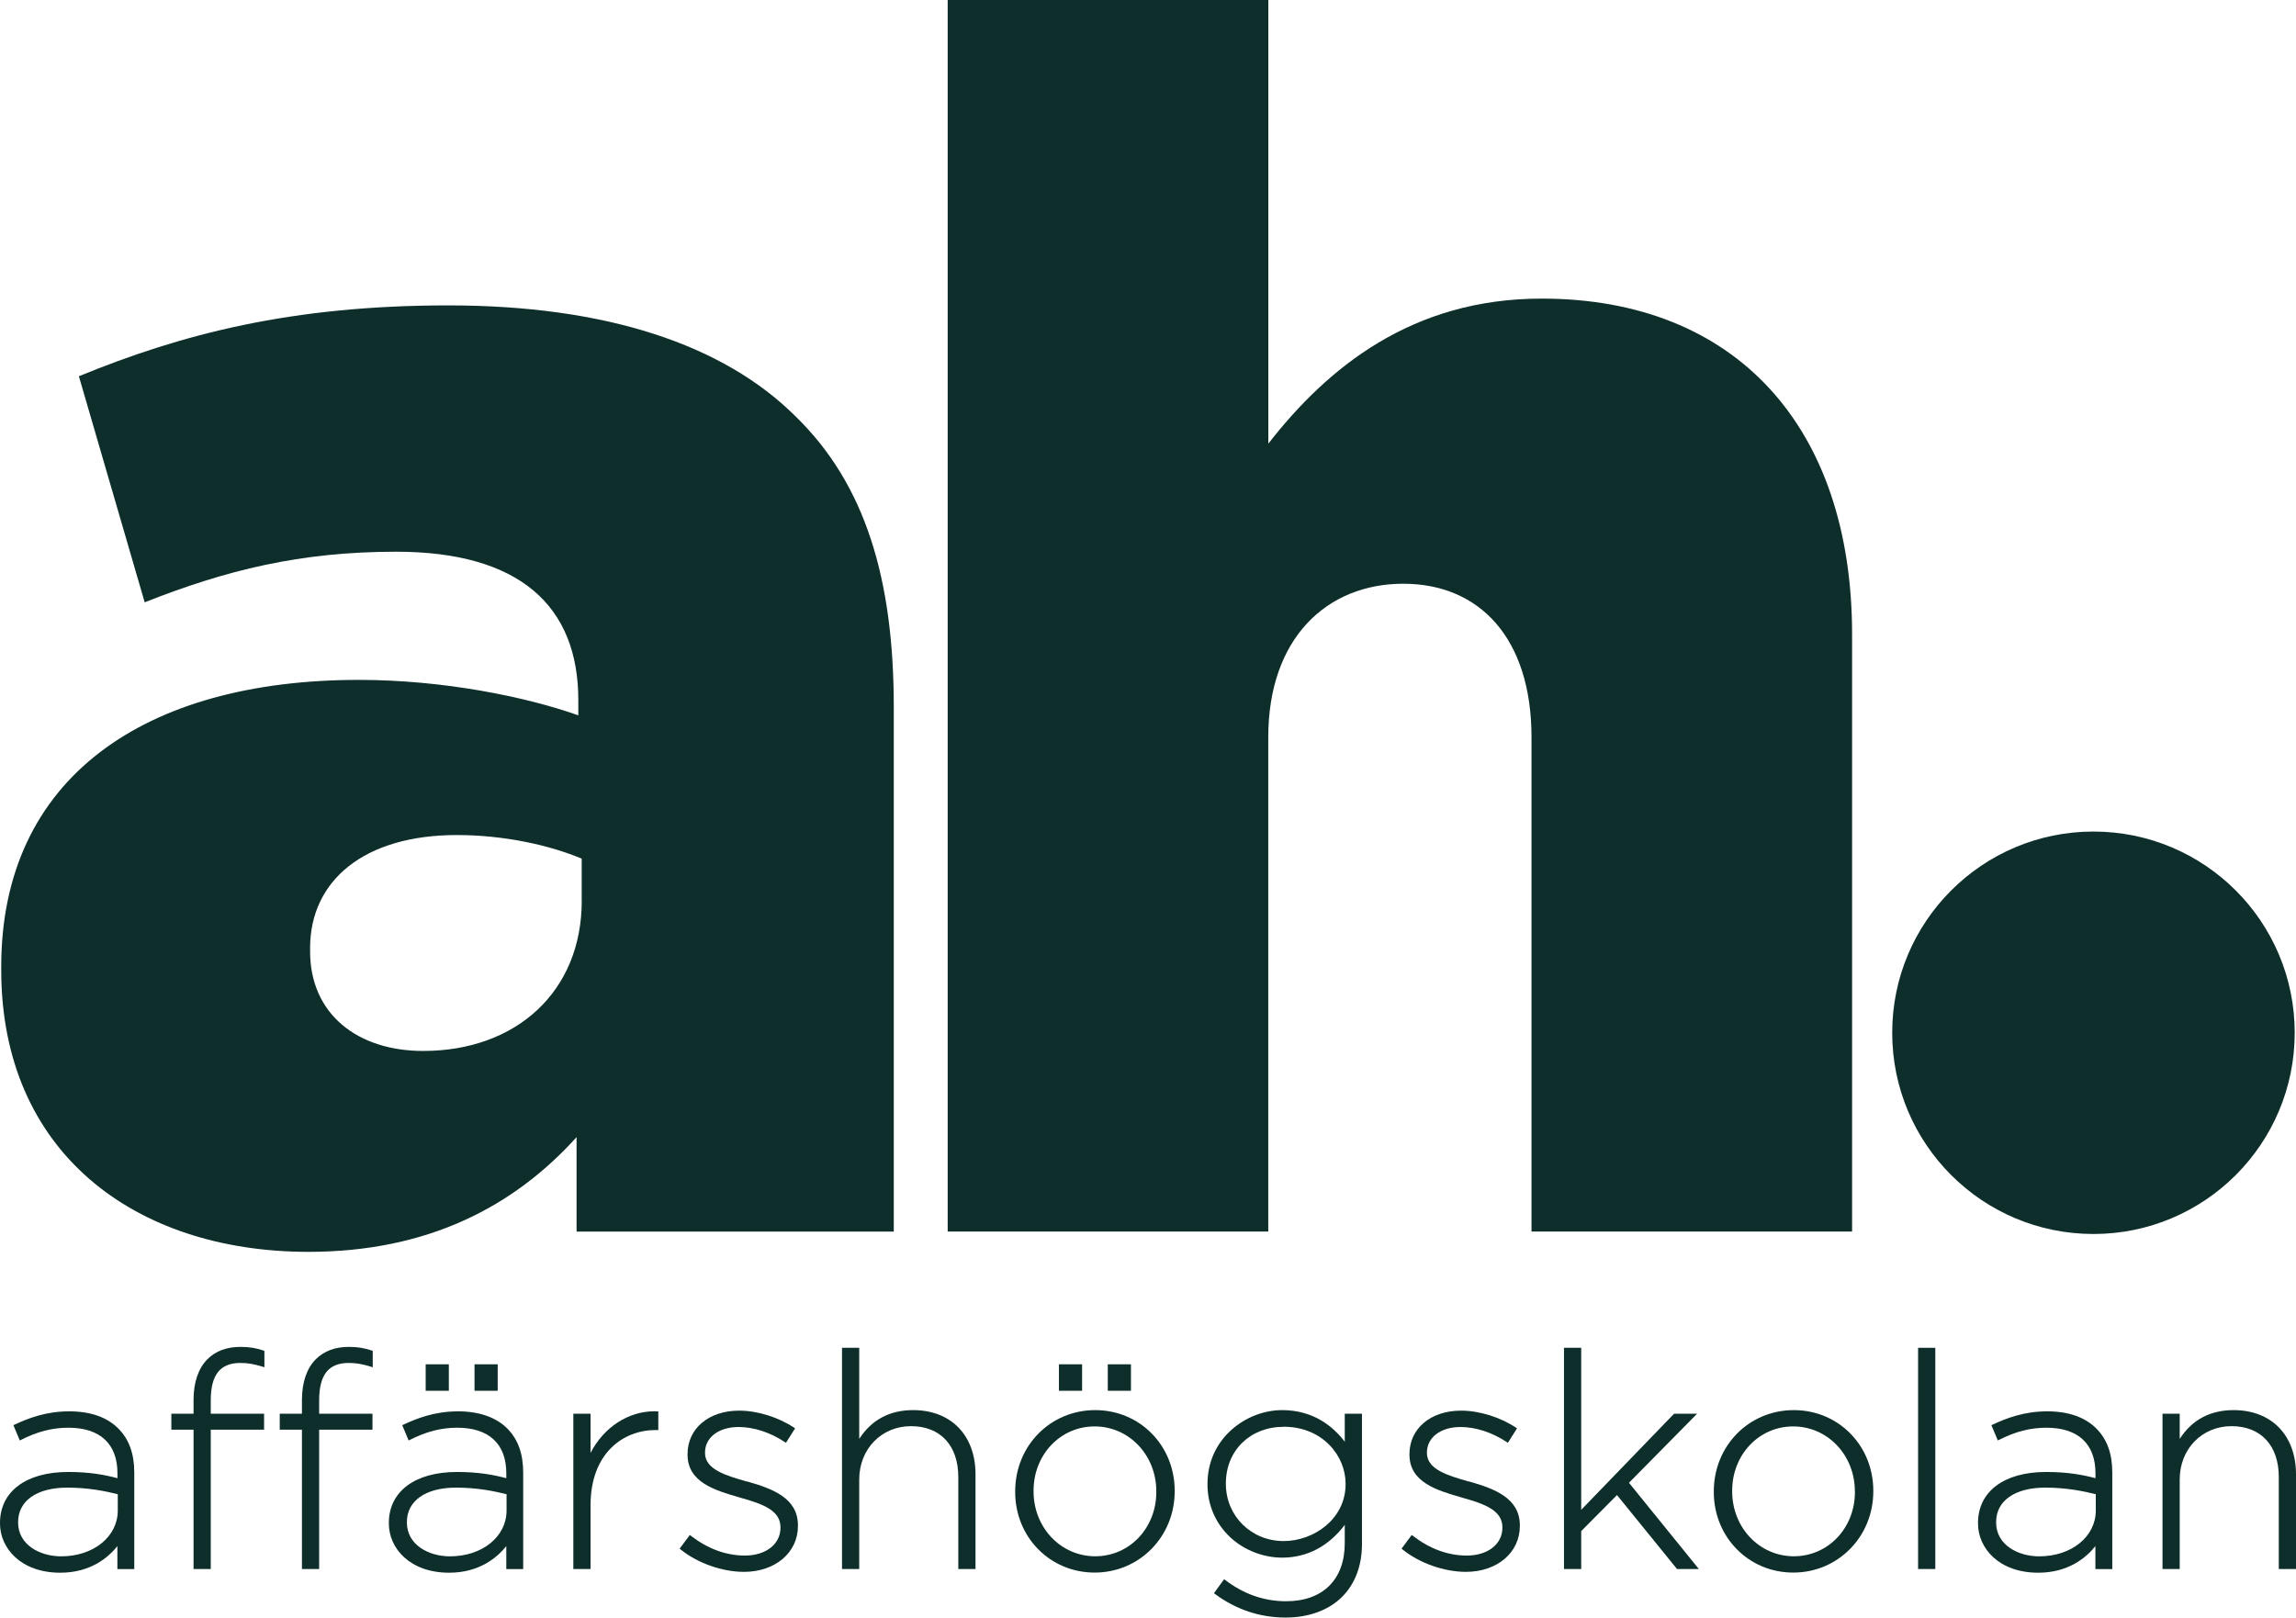 <?xml version="1.0" encoding="UTF-8"?>
<svg id="Layer_1" xmlns="http://www.w3.org/2000/svg" viewBox="0 0 354.81 250">
  <defs>
    <style>
      .cls-1 {
        fill: #0e2e2b;
      }
    </style>
  </defs>
  <g>
    <g>
      <path class="cls-1" d="M.19,149.92v-.52c0-29.2,22.16-44.32,55.28-44.32,13.04,0,25.81,2.61,33.9,5.48v-2.35c0-14.6-9.12-22.94-28.16-22.94-14.86,0-26.33,2.87-38.85,7.82l-10.17-34.94c15.9-6.52,32.85-10.95,57.1-10.95s42.5,6,53.71,17.21c10.69,10.43,15.12,25.03,15.12,44.85v81.09h-49.02v-14.6c-9.65,10.69-22.94,17.73-41.46,17.73C20.79,193.46.19,178.08.19,149.92ZM89.89,139.23v-6.52c-4.95-2.09-11.99-3.65-19.29-3.65-14.34,0-22.68,7.04-22.68,17.47v.52c0,9.65,7.3,15.38,17.47,15.38,14.34,0,24.51-9.13,24.51-23.21Z"/>
      <path class="cls-1" d="M146.46,0h49.54v68.57c9.13-11.73,22.16-22.42,42.24-22.42,29.98,0,47.97,19.82,47.97,51.89v92.3h-49.54v-76.39c0-15.38-8.08-23.73-19.82-23.73s-20.86,8.34-20.86,23.73v76.39h-49.54V0Z"/>
    </g>
    <circle class="cls-1" cx="323.51" cy="159.62" r="31.1"/>
  </g>
  <g>
    <path class="cls-1" d="M10.7,218.13c-3.56,0-6.28,1.04-8.46,2.06l-.17.08.99,2.36.19-.09c2.51-1.28,4.83-1.88,7.32-1.88,4.89,0,7.58,2.5,7.58,7.03v.77c-1.95-.51-4.24-.96-7.63-.96-6.49,0-10.52,3.02-10.52,7.88v.09c0,3.78,3.2,7.6,9.31,7.6,4.71,0,7.46-2.39,8.83-4.11v3.55h2.61v-14.92c0-2.92-.81-5.15-2.47-6.81-1.76-1.76-4.31-2.65-7.59-2.65ZM18.2,230.93v2.54c0,4.03-3.76,7.07-8.74,7.07-3.31,0-6.66-1.79-6.66-5.22v-.09c0-3.28,2.91-5.31,7.58-5.31,3.3,0,5.9.54,7.82,1.02Z"/>
    <path class="cls-1" d="M37.14,208.17c-2.11,0-3.83.64-5.09,1.91-1.4,1.4-2.14,3.58-2.14,6.3v2.12h-3.43v2.47h3.43v21.53h2.66v-21.53h8.24v-2.47h-8.24v-2.07c0-3.94,1.45-5.78,4.58-5.78,1.13,0,2.06.16,3.46.59l.25.08v-2.53l-.13-.05c-1.16-.4-2.19-.57-3.58-.57Z"/>
    <path class="cls-1" d="M53.89,208.17c-2.11,0-3.82.64-5.09,1.91-1.4,1.4-2.14,3.58-2.14,6.3v2.12h-3.43v2.47h3.43v21.53h2.66v-21.53h8.24v-2.47h-8.24v-2.07c0-3.94,1.45-5.78,4.57-5.78,1.13,0,2.07.16,3.46.59l.25.08v-2.53l-.13-.05c-1.16-.4-2.2-.57-3.58-.57Z"/>
    <path class="cls-1" d="M70.79,218.13c-3.56,0-6.27,1.04-8.46,2.06l-.17.08.99,2.36.19-.09c2.51-1.28,4.84-1.88,7.32-1.88,4.89,0,7.58,2.5,7.58,7.03v.77c-1.95-.51-4.24-.96-7.63-.96-6.49,0-10.52,3.02-10.52,7.88v.09c0,3.78,3.2,7.6,9.32,7.6,4.7,0,7.46-2.39,8.83-4.11v3.55h2.61v-14.92c0-2.92-.81-5.15-2.46-6.81-1.73-1.73-4.36-2.65-7.59-2.65ZM78.28,230.93v2.54c0,4.03-3.76,7.07-8.74,7.07-3.31,0-6.66-1.79-6.66-5.22v-.09c0-3.28,2.91-5.31,7.58-5.31,3.3,0,5.9.54,7.82,1.02Z"/>
    <rect class="cls-1" x="73.33" y="210.86" width="3.58" height="4.09"/>
    <rect class="cls-1" x="65.78" y="210.86" width="3.58" height="4.09"/>
    <path class="cls-1" d="M101.14,218.12c-4.06,0-7.83,2.47-9.88,6.43v-6.05h-2.66v24h2.66v-9.87c0-8.02,5.04-11.61,10.04-11.61h.43v-2.88h-.19c-.13-.01-.26-.02-.4-.02Z"/>
    <path class="cls-1" d="M115.38,228.97c-3.16-.91-6.43-1.85-6.43-4.4v-.09c0-2.31,2.13-3.93,5.18-3.93,2.34,0,4.89.83,7.16,2.33l.17.11,1.41-2.23-.16-.11c-2.43-1.62-5.68-2.63-8.49-2.63-4.69,0-7.97,2.76-7.97,6.72v.09c0,4.29,4.28,5.52,8.05,6.61l.2.06c3.34.94,6.11,1.93,6.11,4.54v.09c0,2.53-2.26,4.29-5.5,4.29-2.9,0-5.71-1.03-8.35-3.06l-.16-.12-1.57,2.11.14.12c2.59,2.11,6.43,3.47,9.8,3.47,4.83,0,8.34-2.98,8.34-7.09v-.09c0-4.23-3.91-5.68-7.92-6.81Z"/>
    <path class="cls-1" d="M141.11,217.94c-3.63,0-6.43,1.5-8.33,4.45v-14.08h-2.66v34.19h2.66v-13.85c0-4.69,3.44-8.23,8-8.23s7.31,3.01,7.31,7.86v14.22h2.66v-14.64c0-6.02-3.78-9.92-9.64-9.92Z"/>
    <rect class="cls-1" x="171.19" y="210.86" width="3.58" height="4.09"/>
    <rect class="cls-1" x="163.64" y="210.86" width="3.58" height="4.09"/>
    <path class="cls-1" d="M169.25,217.94c-6.94,0-12.37,5.52-12.37,12.56v.09c0,6.99,5.39,12.46,12.28,12.46s12.37-5.52,12.37-12.56v-.09c0-6.99-5.39-12.46-12.28-12.46ZM178.69,230.5v.09c0,5.58-4.14,9.94-9.44,9.94s-9.53-4.41-9.53-10.04v-.09c0-5.58,4.14-9.94,9.44-9.94s9.53,4.41,9.53,10.04Z"/>
    <path class="cls-1" d="M207.81,222.82c-1.78-2.33-4.82-4.88-9.67-4.88-5.55,0-11.54,4.36-11.54,11.4v.09c0,3.2,1.28,6.12,3.6,8.24,2.14,1.95,5.04,3.07,7.94,3.07,3.84,0,7.17-1.75,9.67-5.06v2.83c0,5.62-3.39,8.97-9.06,8.97-3.41,0-6.58-1.11-9.42-3.29l-.16-.12-1.57,2.17.15.11c3.26,2.42,6.95,3.65,10.95,3.65,3.54,0,6.64-1.14,8.7-3.2,2.01-2.01,3.07-4.83,3.07-8.15v-20.15h-2.66v4.32ZM198.37,220.51c5.99,0,9.57,4.47,9.57,8.79v.09c0,5.43-4.97,8.79-9.57,8.79-5.01,0-8.93-3.88-8.93-8.83v-.09c0-5.07,3.75-8.74,8.93-8.74Z"/>
    <path class="cls-1" d="M226.94,228.97c-3.16-.91-6.43-1.85-6.43-4.4v-.09c0-2.31,2.13-3.93,5.18-3.93,2.34,0,4.89.83,7.16,2.33l.17.11,1.41-2.23-.16-.11c-2.43-1.62-5.68-2.63-8.49-2.63-4.69,0-7.97,2.76-7.97,6.72v.09c0,4.29,4.28,5.52,8.05,6.61l.2.06c3.34.94,6.11,1.93,6.11,4.54v.09c0,2.53-2.26,4.29-5.5,4.29-2.9,0-5.71-1.03-8.35-3.06l-.16-.12-1.57,2.11.14.12c2.59,2.11,6.43,3.47,9.8,3.47,4.83,0,8.34-2.98,8.34-7.09v-.09c0-4.23-3.91-5.68-7.92-6.81Z"/>
    <polygon class="cls-1" points="262.26 218.5 258.7 218.5 244.35 233.35 244.35 208.31 241.69 208.31 241.69 242.5 244.35 242.5 244.35 236.64 249.88 231.07 259.1 242.43 259.16 242.5 262.53 242.5 251.73 229.17 262.26 218.5"/>
    <path class="cls-1" d="M277.21,217.94c-6.94,0-12.37,5.52-12.37,12.56v.09c0,6.99,5.39,12.46,12.28,12.46s12.37-5.52,12.37-12.56v-.09c0-6.99-5.39-12.46-12.28-12.46ZM286.65,230.5v.09c0,5.58-4.14,9.94-9.44,9.94s-9.53-4.41-9.53-10.04v-.09c0-5.58,4.14-9.94,9.43-9.94s9.53,4.41,9.53,10.04Z"/>
    <rect class="cls-1" x="296.41" y="208.31" width="2.66" height="34.19"/>
    <path class="cls-1" d="M316.37,218.13c-3.56,0-6.27,1.04-8.46,2.06l-.17.08.99,2.36.19-.09c2.51-1.28,4.84-1.88,7.32-1.88,4.89,0,7.58,2.5,7.58,7.03v.77c-1.95-.51-4.24-.96-7.63-.96-6.49,0-10.52,3.02-10.52,7.88v.09c0,3.78,3.2,7.6,9.31,7.6,4.71,0,7.46-2.39,8.83-4.11v3.55h2.61v-14.92c0-2.92-.81-5.15-2.47-6.81-1.76-1.76-4.31-2.65-7.59-2.65ZM323.87,230.93v2.54c0,4.03-3.76,7.07-8.74,7.07-3.31,0-6.66-1.79-6.66-5.22v-.09c0-3.28,2.91-5.31,7.58-5.31,3.3,0,5.9.54,7.82,1.02Z"/>
    <path class="cls-1" d="M345.17,217.94c-3.63,0-6.43,1.5-8.33,4.45v-3.89h-2.66v24h2.66v-13.85c0-4.69,3.44-8.23,8-8.23s7.31,3.01,7.31,7.86v14.22h2.66v-14.64c0-6.02-3.78-9.92-9.64-9.92Z"/>
  </g>
</svg>
